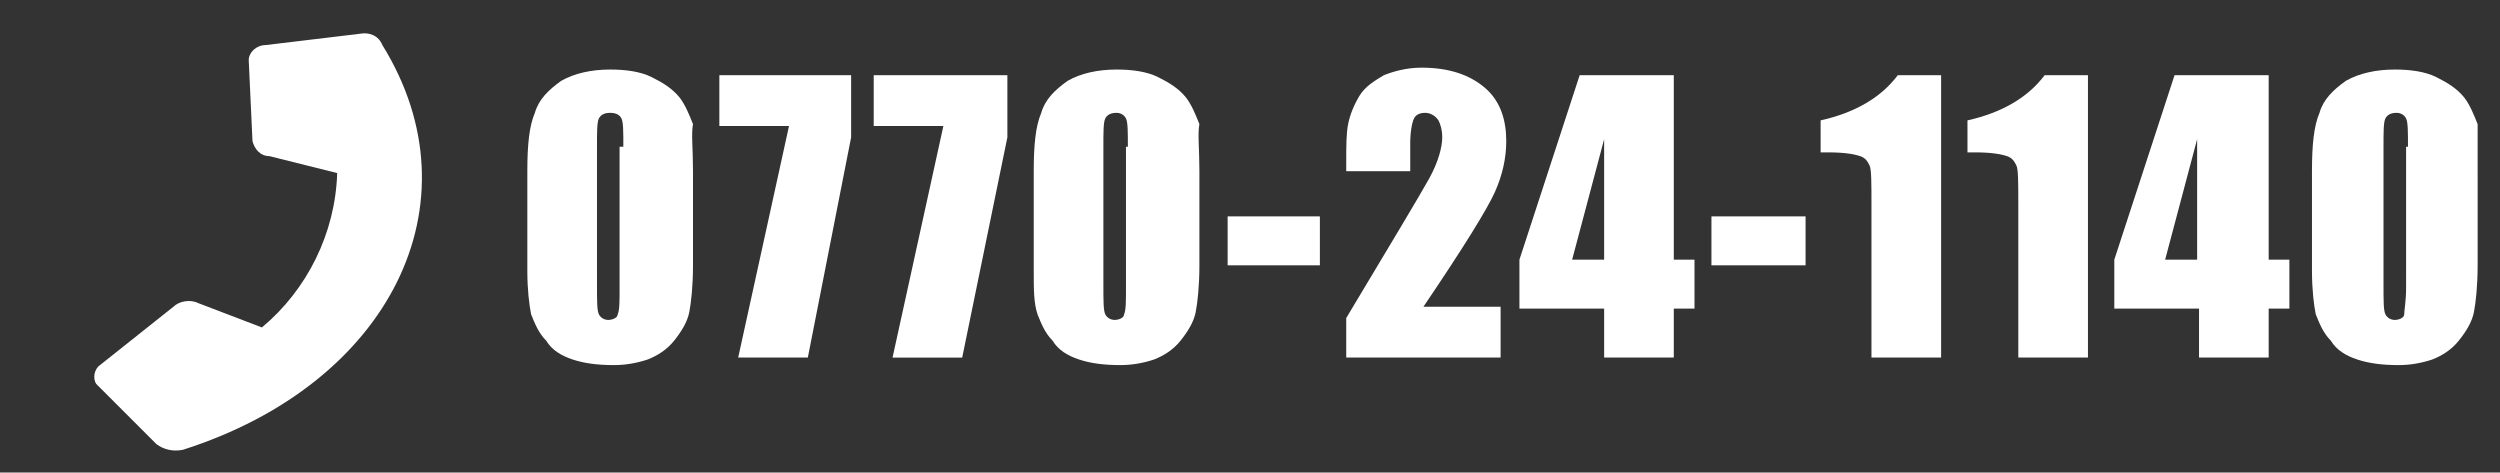 <?xml version="1.0" encoding="utf-8"?>
<!-- Generator: Adobe Illustrator 26.3.1, SVG Export Plug-In . SVG Version: 6.00 Build 0)  -->
<svg version="1.1" id="レイヤー_1" xmlns="http://www.w3.org/2000/svg" xmlns:xlink="http://www.w3.org/1999/xlink" x="0px"
	 y="0px" viewBox="0 0 132.8 25.1" style="enable-background:new 0 0 132.8 25.1;" xml:space="preserve">
<rect x="0" y="0" width="132.8" height="25.1" fill="#333333" stroke="none"/>
<style type="text/css">
	.st0{fill:#FFFFFF;}
	.st1{enable-background:new    ;}
</style>
<g id="tel-icon-footer" transform="translate(-17.088 0.094)">
	<path id="パス_701" class="st0" d="M36.2,1.7l-5,0.6c-0.5,0-0.9,0.4-0.9,0.8l0.2,4.3c0.1,0.4,0.4,0.8,0.9,0.8L35,9.1
		c-0.1,3.2-1.6,6.2-4,8.2L27.6,16c-0.4-0.2-1-0.1-1.3,0.2l-3.9,3.1c-0.3,0.2-0.4,0.7-0.2,1c0,0,0.1,0.1,0.1,0.1l3.1,3.1
		c0.4,0.3,0.9,0.4,1.4,0.3c11-3.5,15.8-13.1,10.6-21.5C37.2,1.8,36.7,1.6,36.2,1.7L36.2,1.7z"/>
	<g class="st1">
		<path class="st0" d="M53.9,9v5c0,1.1-0.1,2-0.2,2.5c-0.1,0.5-0.4,1-0.8,1.5s-0.9,0.8-1.4,1c-0.6,0.2-1.2,0.3-1.8,0.3
			c-0.9,0-1.6-0.1-2.2-0.3s-1.1-0.5-1.4-1c-0.4-0.4-0.6-0.9-0.8-1.4c-0.1-0.5-0.2-1.3-0.2-2.3V9c0-1.4,0.1-2.4,0.4-3.1
			c0.2-0.7,0.7-1.2,1.4-1.7c0.7-0.4,1.6-0.6,2.6-0.6c0.8,0,1.6,0.1,2.2,0.4c0.6,0.3,1.1,0.6,1.5,1.1c0.3,0.4,0.5,0.9,0.7,1.4
			C53.8,7,53.9,7.8,53.9,9z M50.2,7.7c0-0.8,0-1.3-0.1-1.5C50,6,49.8,5.9,49.5,5.9c-0.3,0-0.5,0.1-0.6,0.3c-0.1,0.2-0.1,0.7-0.1,1.5
			V15c0,0.9,0,1.4,0.1,1.6c0.1,0.2,0.3,0.3,0.5,0.3s0.5-0.1,0.5-0.3c0.1-0.2,0.1-0.7,0.1-1.4V7.7z"/>
		<path class="st0" d="M62.3,3.9v3.3L60,18.9h-3.7l2.7-12.3h-3.7V3.9H62.3z"/>
		<path class="st0" d="M70.6,3.9v3.3l-2.4,11.7h-3.7l2.7-12.3h-3.7V3.9H70.6z"/>
		<path class="st0" d="M80.8,9v5c0,1.1-0.1,2-0.2,2.5c-0.1,0.5-0.4,1-0.8,1.5s-0.9,0.8-1.4,1c-0.6,0.2-1.2,0.3-1.8,0.3
			c-0.9,0-1.6-0.1-2.2-0.3s-1.1-0.5-1.4-1c-0.4-0.4-0.6-0.9-0.8-1.4C72,16,72,15.3,72,14.2V9c0-1.4,0.1-2.4,0.4-3.1
			c0.2-0.7,0.7-1.2,1.4-1.7c0.7-0.4,1.6-0.6,2.6-0.6c0.8,0,1.6,0.1,2.2,0.4c0.6,0.3,1.1,0.6,1.5,1.1c0.3,0.4,0.5,0.9,0.7,1.4
			C80.7,7,80.8,7.8,80.8,9z M77,7.7c0-0.8,0-1.3-0.1-1.5c-0.1-0.2-0.3-0.3-0.5-0.3c-0.3,0-0.5,0.1-0.6,0.3c-0.1,0.2-0.1,0.7-0.1,1.5
			V15c0,0.9,0,1.4,0.1,1.6c0.1,0.2,0.3,0.3,0.5,0.3s0.5-0.1,0.5-0.3c0.1-0.2,0.1-0.7,0.1-1.4V7.7z"/>
		<path class="st0" d="M87.2,11.5V14h-4.9v-2.6H87.2z"/>
		<path class="st0" d="M96.8,16.3v2.6h-8.2l0-2.1c2.4-4,3.9-6.5,4.4-7.4c0.5-0.9,0.7-1.7,0.7-2.2c0-0.4-0.1-0.7-0.2-0.9
			C93.3,6,93,5.9,92.8,5.9c-0.3,0-0.5,0.1-0.6,0.3c-0.1,0.2-0.2,0.7-0.2,1.3V9h-3.4V8.5c0-0.8,0-1.5,0.1-2C88.8,6,89,5.5,89.3,5
			s0.8-0.8,1.3-1.1c0.5-0.2,1.2-0.4,2-0.4c1.5,0,2.6,0.4,3.4,1.1c0.8,0.7,1.1,1.7,1.1,2.8c0,0.9-0.2,1.8-0.6,2.7s-1.7,3-3.8,6.1
			H96.8z"/>
		<path class="st0" d="M106,3.9v9.8h1.1v2.6H106v2.6h-3.7v-2.6h-4.5v-2.6l3.2-9.8H106z M102.3,13.7V7.3l-1.7,6.4H102.3z"/>
		<path class="st0" d="M113,11.5V14H108v-2.6H113z"/>
		<path class="st0" d="M120.2,3.9v15h-3.7v-8.1c0-1.2,0-1.9-0.1-2.1s-0.2-0.4-0.5-0.5c-0.3-0.1-0.8-0.2-1.7-0.2h-0.4V6.3
			c1.8-0.4,3.2-1.2,4.1-2.4H120.2z"/>
		<path class="st0" d="M128,3.9v15h-3.7v-8.1c0-1.2,0-1.9-0.1-2.1s-0.2-0.4-0.5-0.5C123.4,8.1,122.9,8,122,8h-0.4V6.3
			c1.8-0.4,3.2-1.2,4.1-2.4H128z"/>
		<path class="st0" d="M137.6,3.9v9.8h1.1v2.6h-1.1v2.6h-3.7v-2.6h-4.5v-2.6l3.2-9.8H137.6z M133.8,13.7V7.3l-1.7,6.4H133.8z"/>
		<path class="st0" d="M148.7,9v5c0,1.1-0.1,2-0.2,2.5s-0.4,1-0.8,1.5s-0.9,0.8-1.4,1c-0.6,0.2-1.2,0.3-1.8,0.3
			c-0.9,0-1.6-0.1-2.2-0.3s-1.1-0.5-1.4-1c-0.4-0.4-0.6-0.9-0.8-1.4c-0.1-0.5-0.2-1.3-0.2-2.3V9c0-1.4,0.1-2.4,0.4-3.1
			c0.2-0.7,0.7-1.2,1.4-1.7c0.7-0.4,1.6-0.6,2.6-0.6c0.8,0,1.6,0.1,2.2,0.4c0.6,0.3,1.1,0.6,1.5,1.1c0.3,0.4,0.5,0.9,0.7,1.4
			C148.7,7,148.7,7.8,148.7,9z M145,7.7c0-0.8,0-1.3-0.1-1.5c-0.1-0.2-0.3-0.3-0.5-0.3c-0.3,0-0.5,0.1-0.6,0.3
			c-0.1,0.2-0.1,0.7-0.1,1.5V15c0,0.9,0,1.4,0.1,1.6c0.1,0.2,0.3,0.3,0.5,0.3s0.5-0.1,0.5-0.3s0.1-0.7,0.1-1.4V7.7z"/>
	</g>
</g>
</svg>
